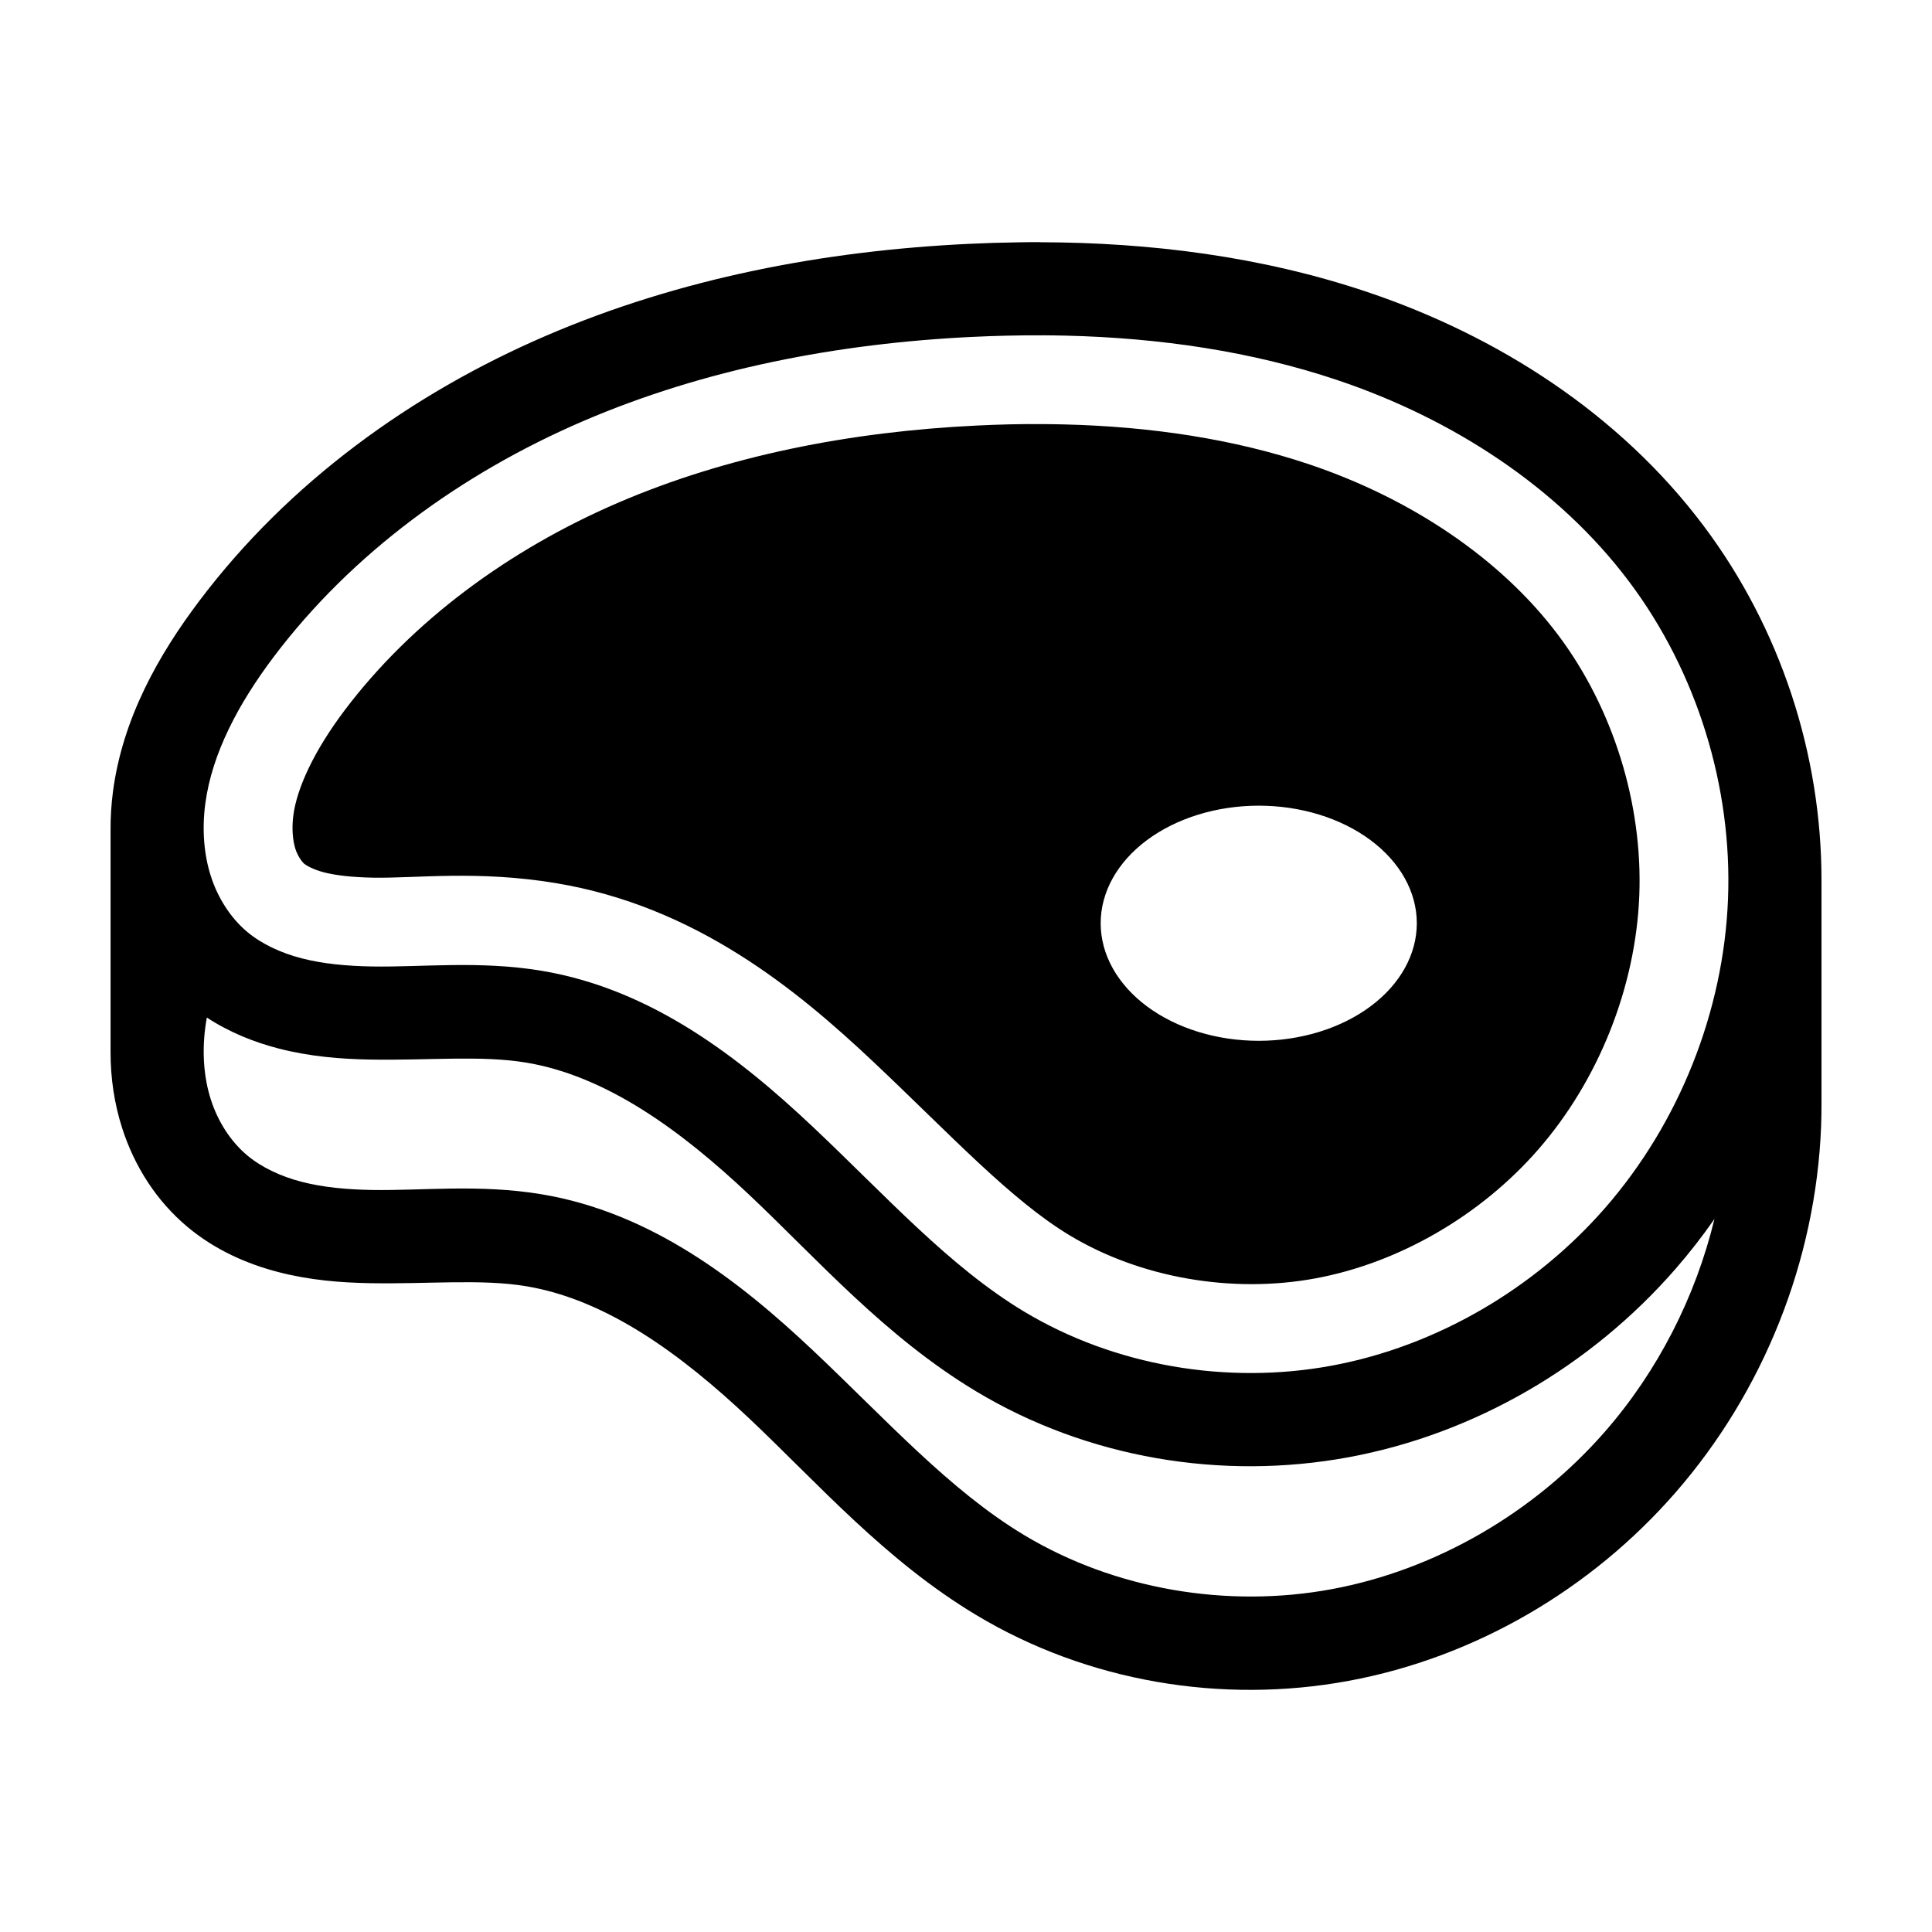 <?xml version="1.0" encoding="UTF-8"?>
<!-- Uploaded to: SVG Repo, www.svgrepo.com, Generator: SVG Repo Mixer Tools -->
<svg fill="#000000" width="800px" height="800px" version="1.1" viewBox="144 144 512 512" xmlns="http://www.w3.org/2000/svg">
 <path d="m419.62 208.17c-1.945 0-3.887 0-5.828 0.051-4.438 0.059-8.863 0.203-13.273 0.414-38 1.828-76.285 9.051-111.82 24.344-35.586 15.312-68.223 38.867-91.918 70.316-10.688 14.184-20.277 30.988-22.848 50.523-0.441 3.367-0.66 6.789-0.633 10.23v58.879c0 6.703 0.969 13.488 3.094 20.098 3.195 9.93 8.98 19.191 17.359 26.176 7.266 6.055 15.68 9.754 24.039 11.918 8.32 2.156 16.523 2.801 24.277 2.938 15.488 0.277 29.387-1.18 41.344 0.801 21.355 3.539 41.133 18.055 59.168 35.07 18.141 17.117 35.957 37.559 60.164 52.094 29.457 17.688 65.07 23.637 98.656 17.422 33.547-6.207 64.238-24.258 86.539-49.805 23.43-26.844 37.273-61.543 38.672-97.164 0.082-2.047 0.105-4.094 0.102-6.141v-58.875c0.051-33.688-10.969-67.109-31.227-94.094-22.352-29.773-54.609-50.359-89.047-61.953-28.18-9.488-57.656-13.148-86.82-13.219zm0.703 24.688c2.066 0 4.129 0.051 6.191 0.09 24.738 0.605 49.145 4.121 72.051 11.832 30.457 10.254 58.426 28.395 77.184 53.383 17.906 23.852 27.359 54.27 26.191 84.086-1.168 29.82-12.965 59.406-32.602 81.902-18.68 21.398-44.711 36.633-72.438 41.766-27.688 5.125-57.492 0.082-81.457-14.309-19.867-11.93-36.68-30.723-55.934-48.891-19.363-18.266-42.707-36.602-72.07-41.465-16.465-2.727-31.625-0.891-44.938-1.129-6.648-0.121-12.906-0.699-18.531-2.152-5.586-1.445-10.625-3.82-14.422-6.984-4.352-3.625-7.785-8.922-9.664-14.773-1.898-5.898-2.356-12.566-1.484-19.195 1.754-13.332 8.828-26.594 18.09-38.883 20.691-27.461 49.797-48.656 81.961-62.5 32.211-13.859 67.582-20.645 103.25-22.359 6.207-0.297 12.418-0.441 18.617-0.414zm-0.109 23.531c-5.754-0.051-11.555 0.105-17.375 0.387-33.453 1.609-66.047 7.977-95.082 20.473-28.902 12.438-54.641 31.387-72.469 55.043-7.898 10.484-12.578 20.375-13.551 27.789-0.473 3.598-0.121 6.816 0.555 8.918 0.633 1.961 1.82 3.481 2.324 3.902 0.504 0.418 2.324 1.523 5.258 2.285 3.047 0.789 7.453 1.305 13.051 1.406 11.242 0.203 27.605-1.996 48.363 1.441 37 6.129 63.75 28.105 84.375 47.566 20.316 19.168 36.168 36.387 51.898 45.836 18.73 11.246 42.992 15.43 65.059 11.344 22.18-4.106 43.766-16.656 58.992-34.102 16.02-18.352 25.863-43.059 26.816-67.348 0.953-24.281-6.938-49.645-21.496-69.035-15.332-20.422-39.215-36.23-65.875-45.207-20.18-6.793-42.207-10.055-65.105-10.613-1.906-0.051-3.82-0.074-5.738-0.086zm57.371 101.12-0.004 0.004c11.109 0 21.762 3.281 29.617 9.125 7.856 5.844 12.27 13.766 12.27 22.031 0 8.262-4.414 16.188-12.27 22.027-7.856 5.844-18.508 9.129-29.617 9.129s-21.766-3.285-29.621-9.125c-7.856-5.844-12.27-13.77-12.27-22.031 0-8.266 4.414-16.188 12.27-22.031s18.512-9.125 29.621-9.125zm-278.77 56.156c5.984 3.906 12.496 6.512 18.977 8.191 8.32 2.152 16.523 2.801 24.277 2.938 15.488 0.277 29.387-1.18 41.344 0.801 21.355 3.539 41.133 18.055 59.168 35.07 18.141 17.117 35.957 37.559 60.164 52.094 29.457 17.688 65.07 23.637 98.656 17.422 33.547-6.207 64.242-24.258 86.539-49.805 3.715-4.258 7.188-8.715 10.41-13.34-5.027 20.727-15.027 40.332-29.004 56.344-18.68 21.398-44.711 36.633-72.438 41.766-27.688 5.125-57.492 0.082-81.457-14.309-19.867-11.934-36.68-30.727-55.934-48.891-19.363-18.266-42.707-36.602-72.07-41.465-16.465-2.727-31.625-0.895-44.938-1.129-6.648-0.121-12.906-0.699-18.531-2.152-5.586-1.445-10.625-3.82-14.422-6.984-4.352-3.625-7.785-8.922-9.664-14.773-1.898-5.898-2.356-12.566-1.484-19.195 0.109-0.859 0.25-1.723 0.406-2.582z" fill-rule="evenodd"/>
</svg>